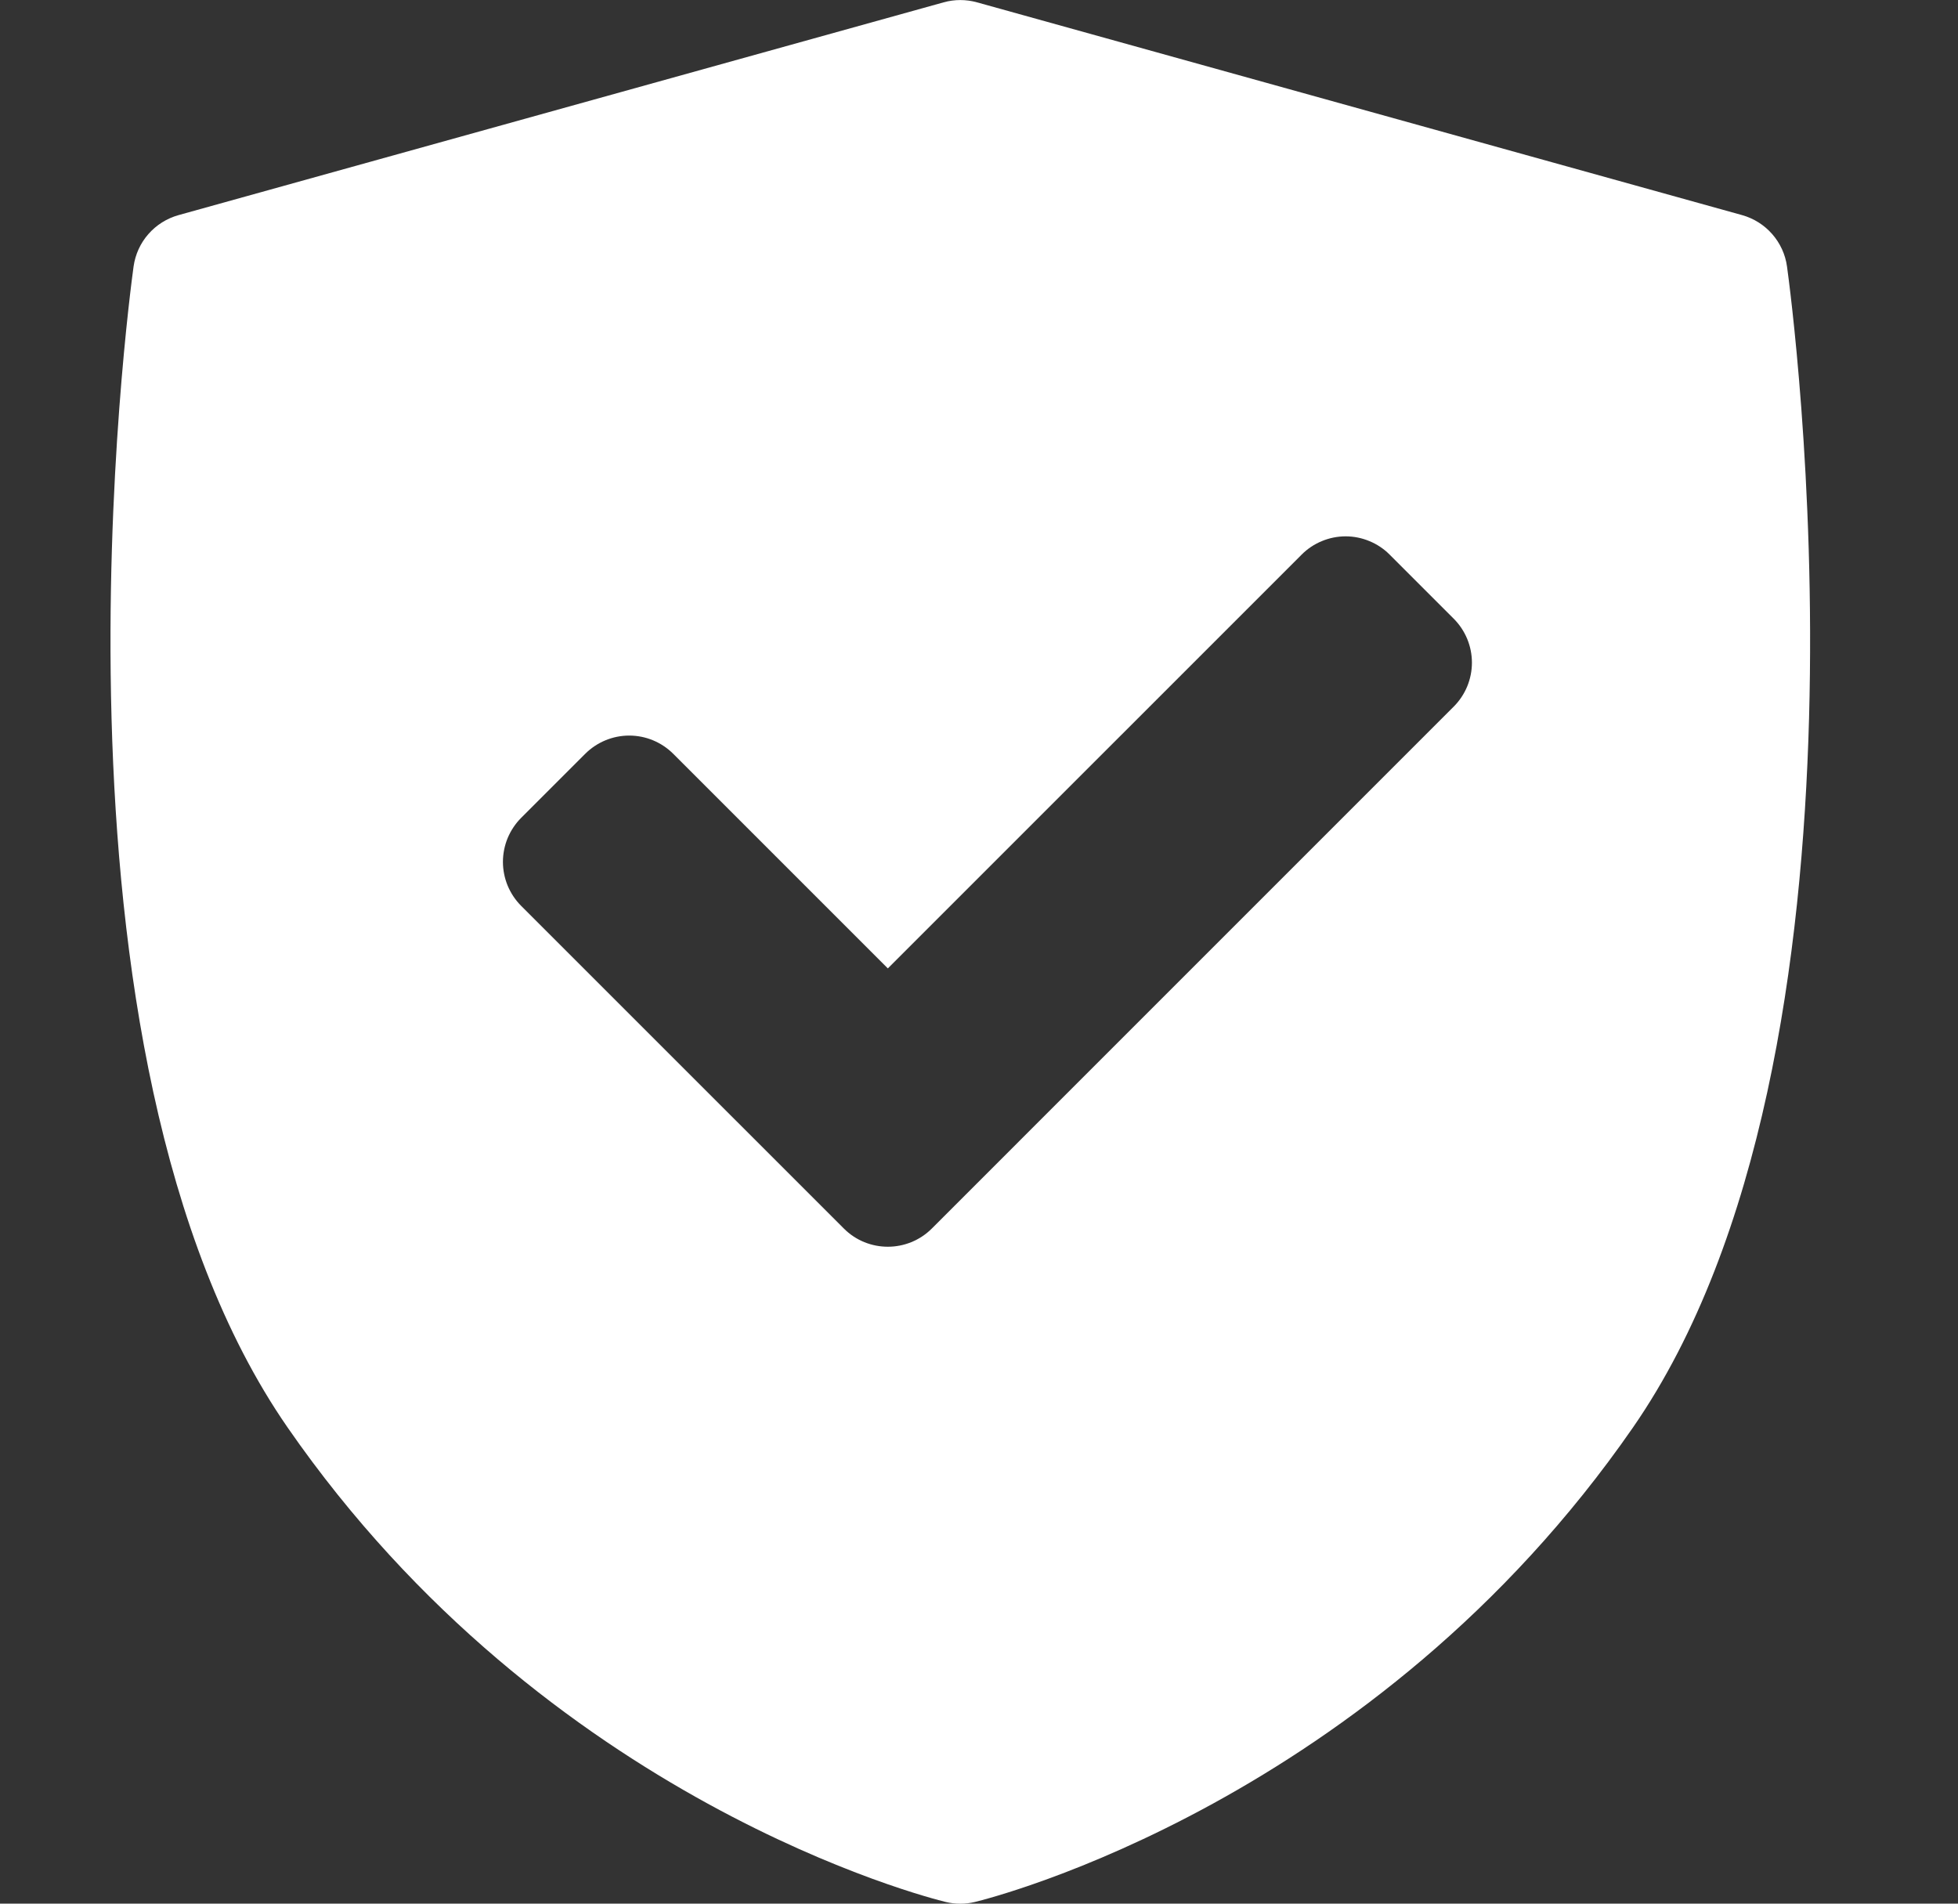 <svg width="36" height="35" viewBox="0 0 36 35" fill="none" xmlns="http://www.w3.org/2000/svg">
<rect x="0" y="0" width="36" height="35" fill="#333333" stroke="none"/>
<g clip-path="url(#clip0_284_71)">
<path d="M32.856 4.899C32.826 4.679 32.731 4.472 32.584 4.304C32.437 4.136 32.245 4.015 32.03 3.955L17.963 0.043C17.762 -0.013 17.55 -0.013 17.35 0.043L3.283 3.955C3.068 4.015 2.875 4.136 2.728 4.304C2.581 4.471 2.487 4.679 2.456 4.899C2.375 5.486 0.513 19.348 5.287 26.244C10.056 33.132 17.091 34.897 17.388 34.969C17.564 35.012 17.748 35.012 17.925 34.969C18.222 34.897 25.257 33.132 30.025 26.244C34.799 19.348 32.938 5.486 32.856 4.899ZM26.728 12.992L17.133 22.587C16.909 22.811 16.616 22.922 16.324 22.922C16.031 22.922 15.738 22.811 15.515 22.587L9.582 16.655C9.476 16.549 9.392 16.422 9.334 16.284C9.277 16.145 9.247 15.996 9.247 15.846C9.247 15.696 9.277 15.547 9.334 15.408C9.392 15.27 9.476 15.143 9.582 15.037L10.76 13.859C10.975 13.645 11.266 13.524 11.569 13.524C11.873 13.524 12.163 13.645 12.378 13.859L16.324 17.805L23.932 10.197C24.038 10.09 24.165 10.006 24.303 9.949C24.442 9.891 24.591 9.861 24.741 9.861C24.891 9.861 25.04 9.891 25.179 9.949C25.317 10.006 25.444 10.09 25.55 10.197L26.728 11.375C26.834 11.481 26.918 11.607 26.976 11.746C27.033 11.884 27.063 12.033 27.063 12.183C27.063 12.334 27.033 12.482 26.976 12.621C26.918 12.76 26.834 12.886 26.728 12.992Z" fill="white"/>
</g>
<defs>
<clipPath id="clip0_284_71">
<rect width="35" height="35" fill="white" transform="translate(0.156 0.001)"/>
</clipPath>
</defs>
</svg>
